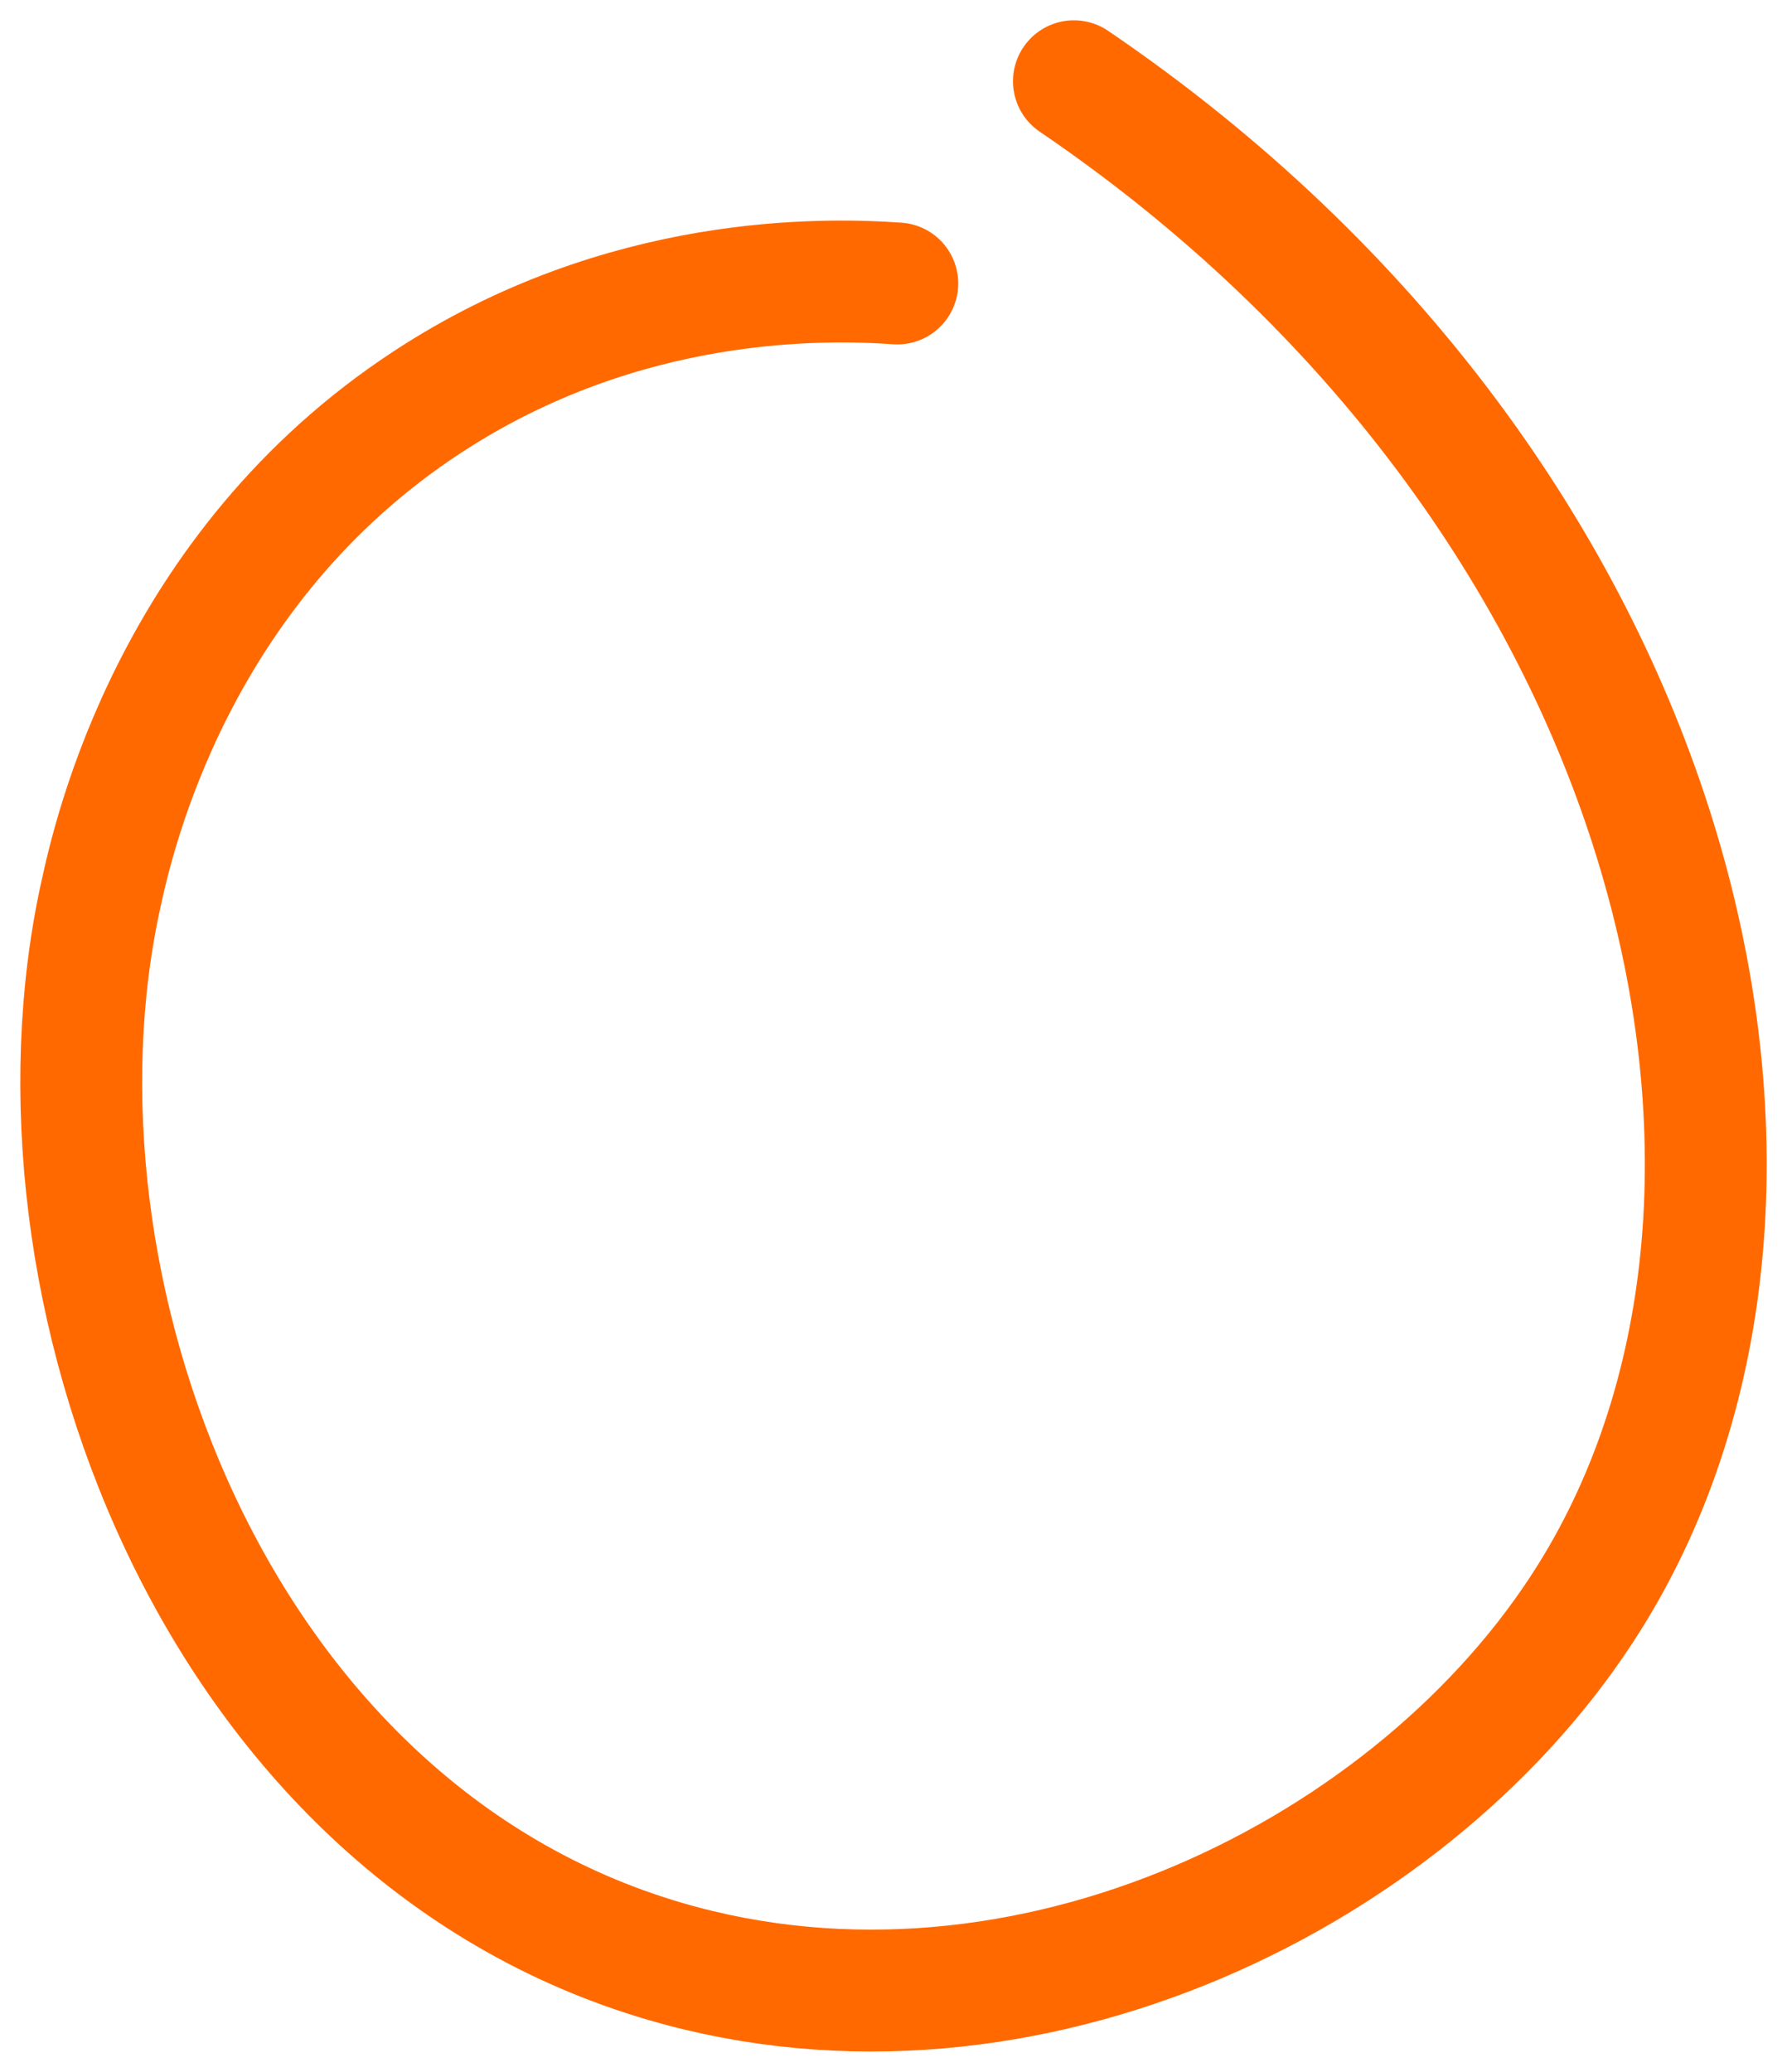 <?xml version="1.0" encoding="UTF-8"?> <svg xmlns="http://www.w3.org/2000/svg" width="44" height="51" viewBox="0 0 44 51" fill="none"> <path d="M22.094 6.978C20.296 6.854 15.345 6.731 10.516 9.901C4.26 14 2.794 20.601 2.486 22.012C0.367 31.585 5.208 45.009 16.367 48.279C25.284 50.892 34.928 46.062 39.14 39.313C45.447 29.232 41.37 12.142 26.442 2" stroke="#FF6900" stroke-width="3" stroke-miterlimit="10" stroke-linecap="round"></path> </svg> 